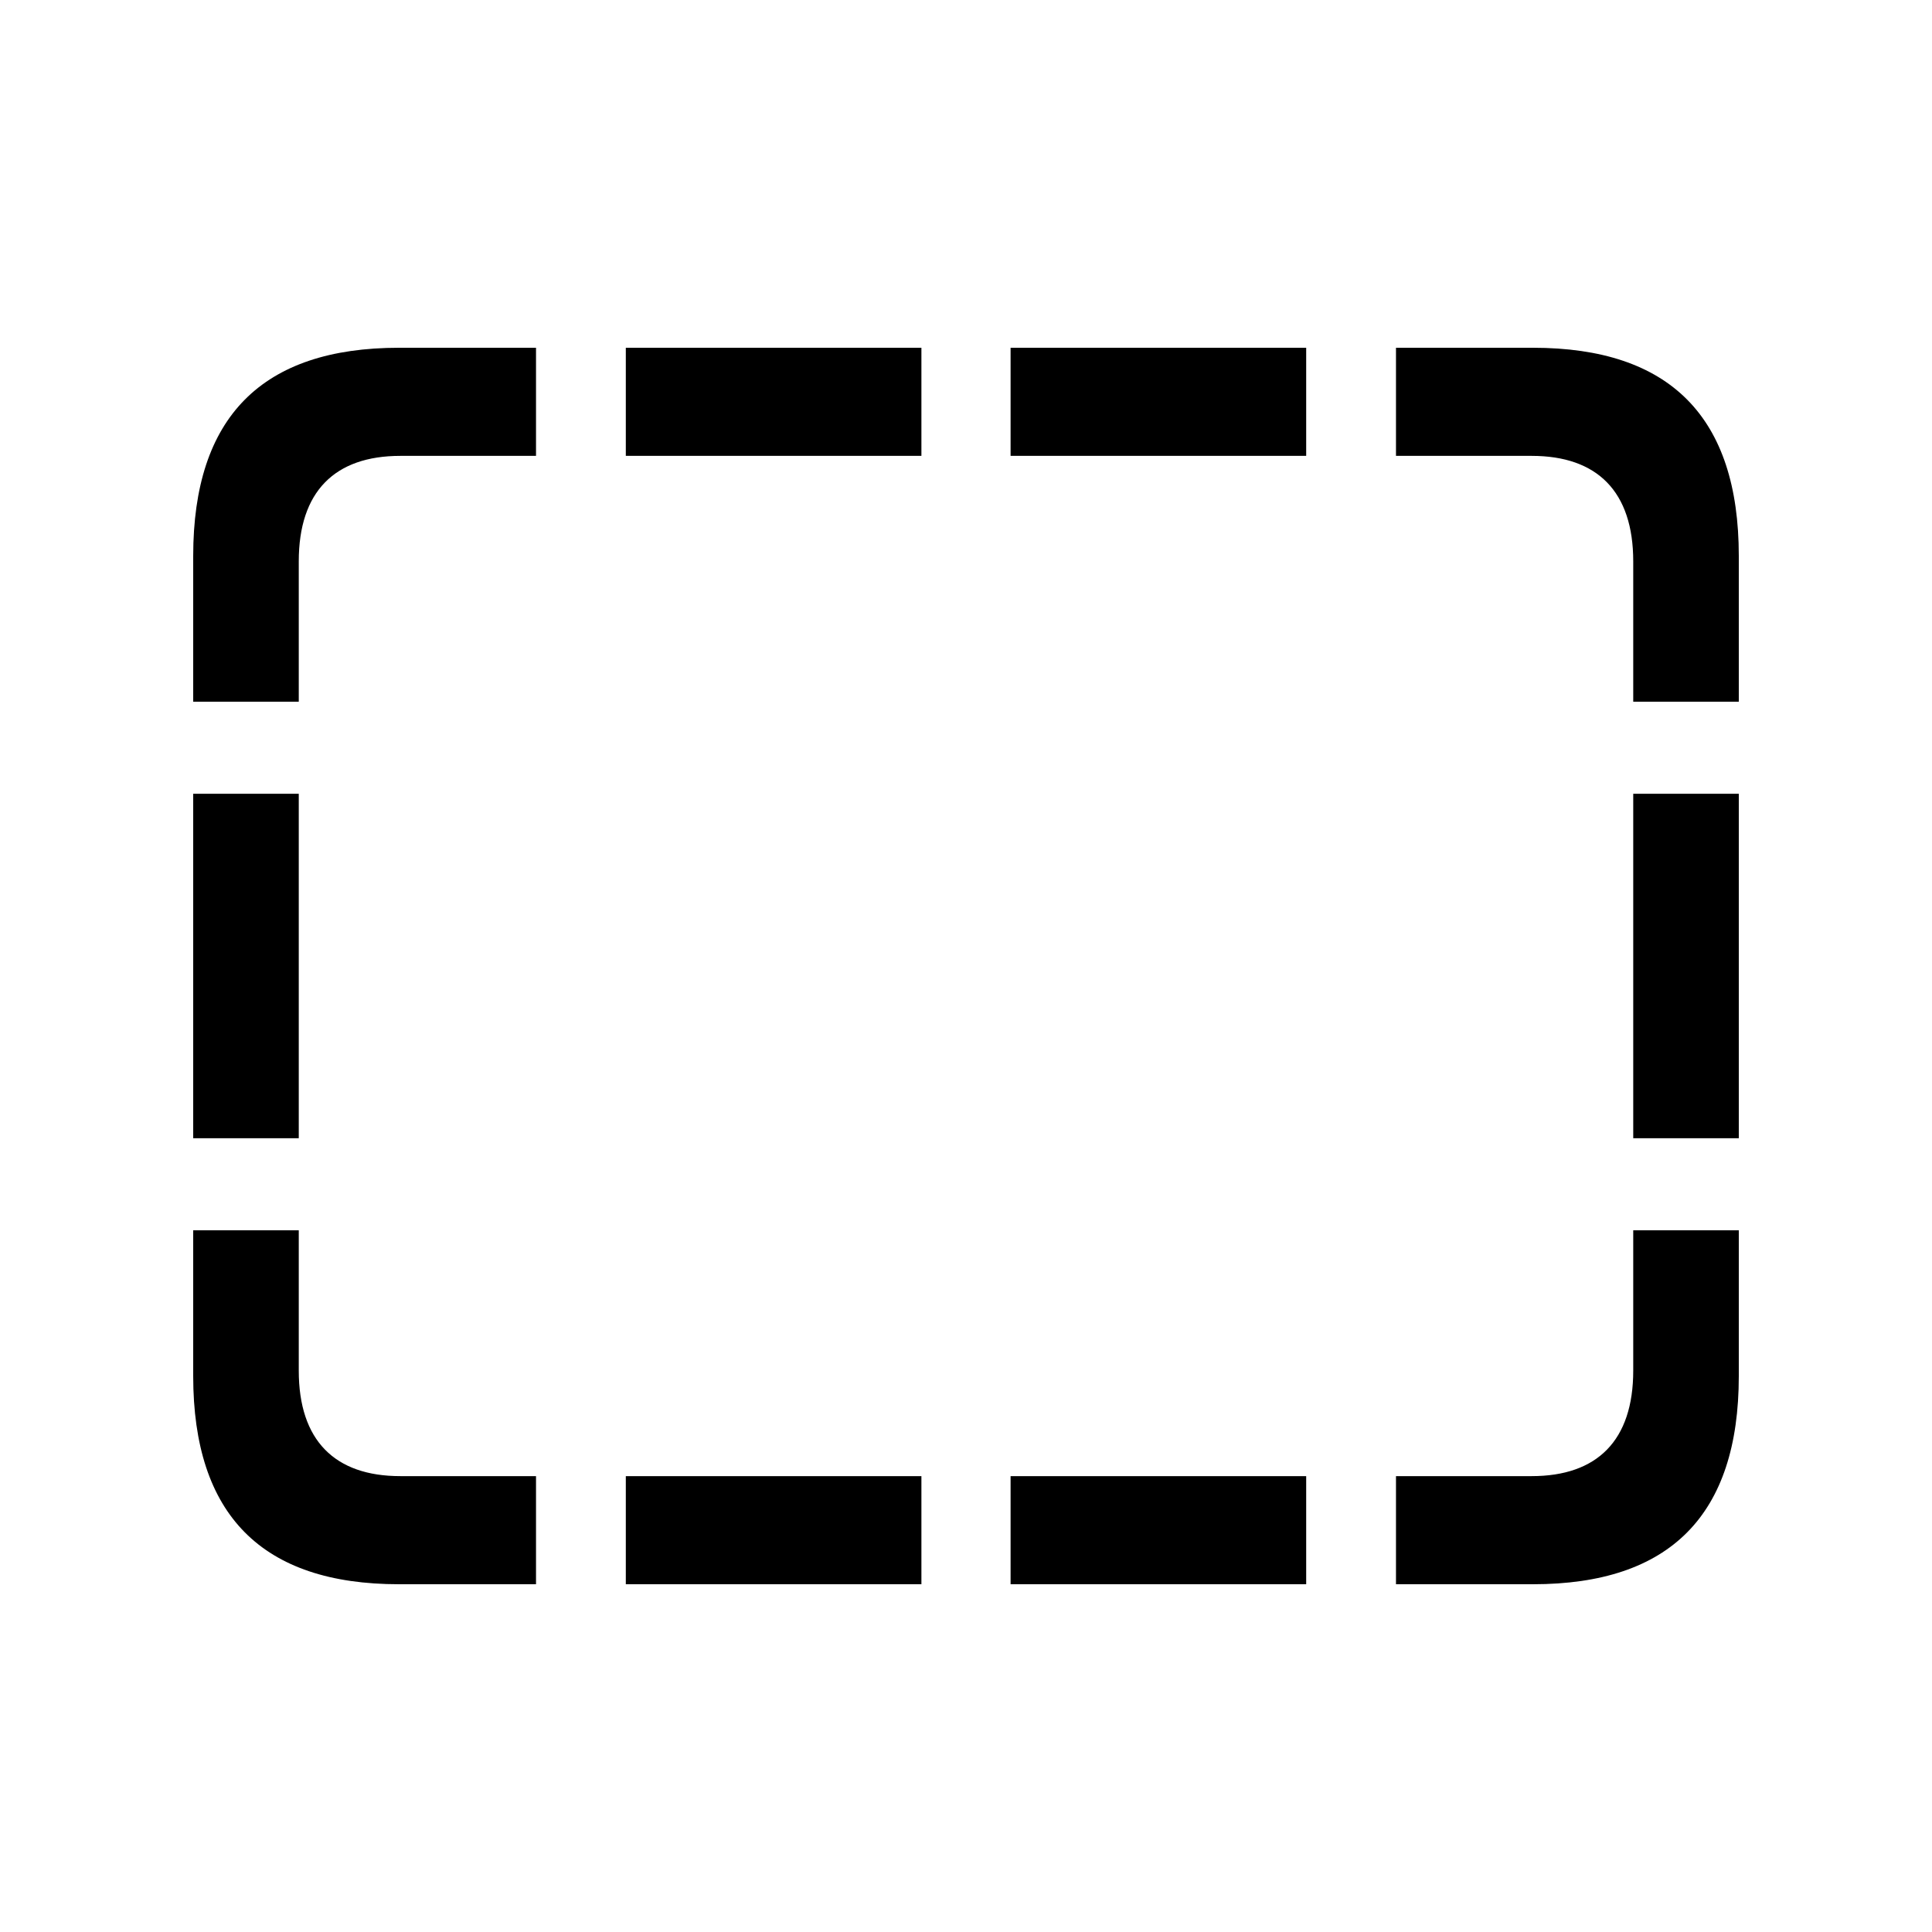 <svg width="25" height="25" viewBox="0 0 25 25" fill="none" xmlns="http://www.w3.org/2000/svg">
<path d="M2.5 9.08H3.866V7.264C3.866 6.36 4.332 5.899 5.18 5.899H6.936V4.5H5.163C3.391 4.5 2.5 5.395 2.5 7.194V9.08ZM22.5 9.08V7.194C22.5 5.395 21.609 4.5 19.837 4.5H18.064V5.899H19.82C20.668 5.899 21.134 6.36 21.134 7.264V9.08H22.5ZM8.098 5.899H11.923V4.5H8.098V5.899ZM13.077 5.899H16.902V4.5H13.077V5.899ZM2.5 14.729H3.866V10.271H2.5V14.729ZM22.5 14.729V10.271H21.134V14.729H22.5ZM5.163 20.5H6.936V19.101H5.18C4.332 19.101 3.866 18.64 3.866 17.736V15.92H2.5V17.806C2.5 19.605 3.391 20.5 5.163 20.5ZM19.837 20.5C21.609 20.5 22.5 19.605 22.5 17.806V15.92H21.134V17.736C21.134 18.64 20.668 19.101 19.82 19.101H18.064V20.5H19.837ZM8.098 20.5H11.923V19.101H8.098V20.5ZM13.077 20.5H16.902V19.101H13.077V20.5Z" fill="black"/>
</svg>
